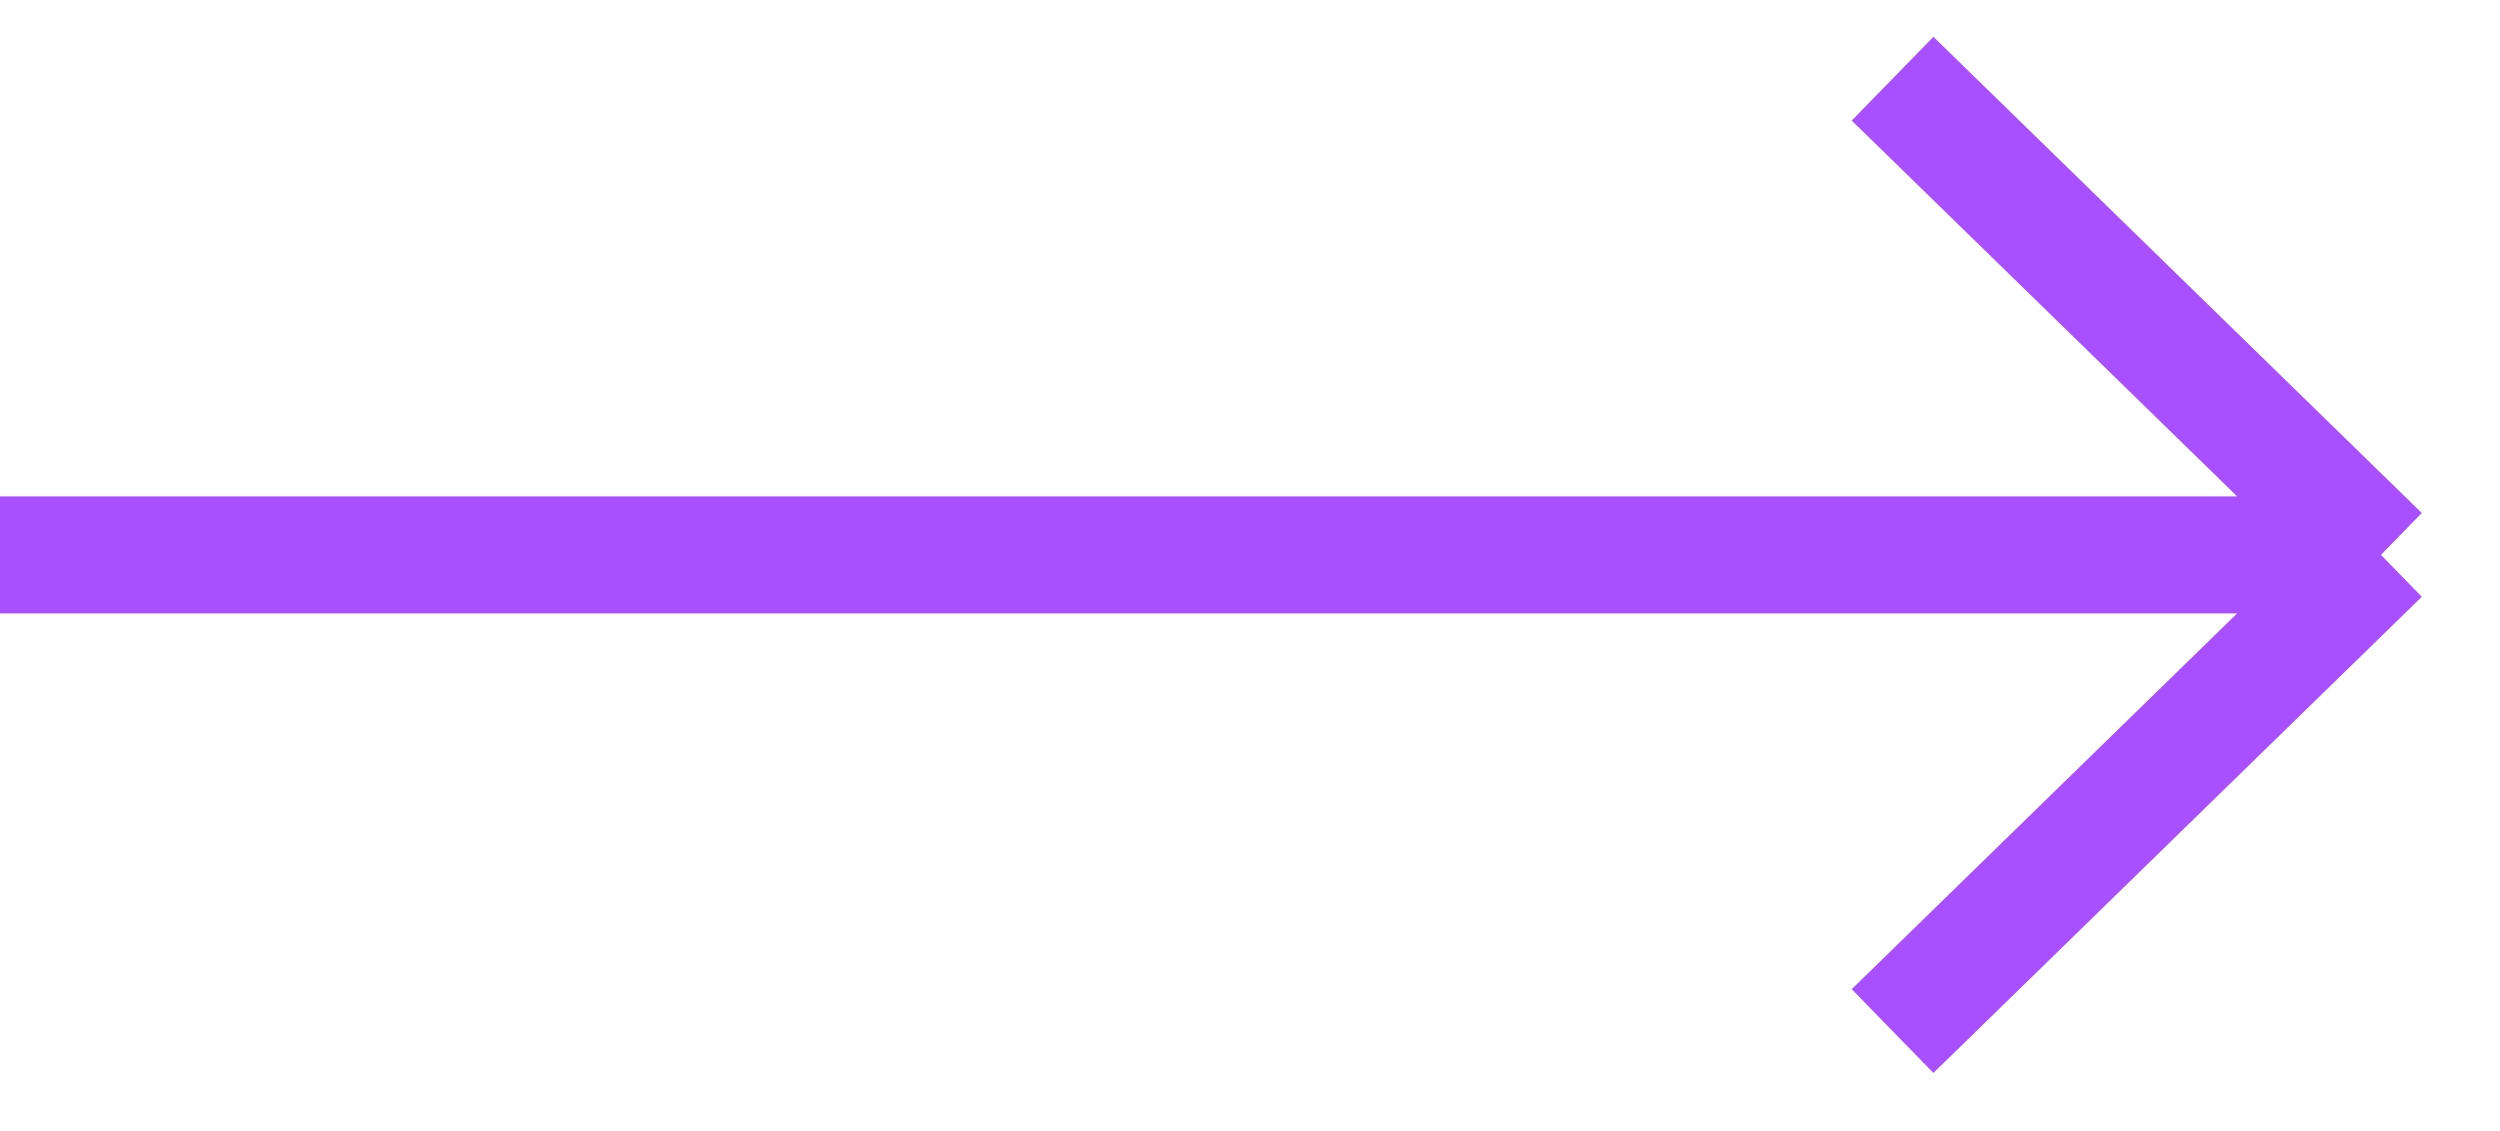 <svg width="42" height="19" viewBox="0 0 42 19" fill="none" xmlns="http://www.w3.org/2000/svg">
<path id="Vector 203" d="M0 9.322H40M40 9.322L31.795 1.322M40 9.322L31.795 17.322" stroke="#A850FE" stroke-width="1.966"/>
</svg>
